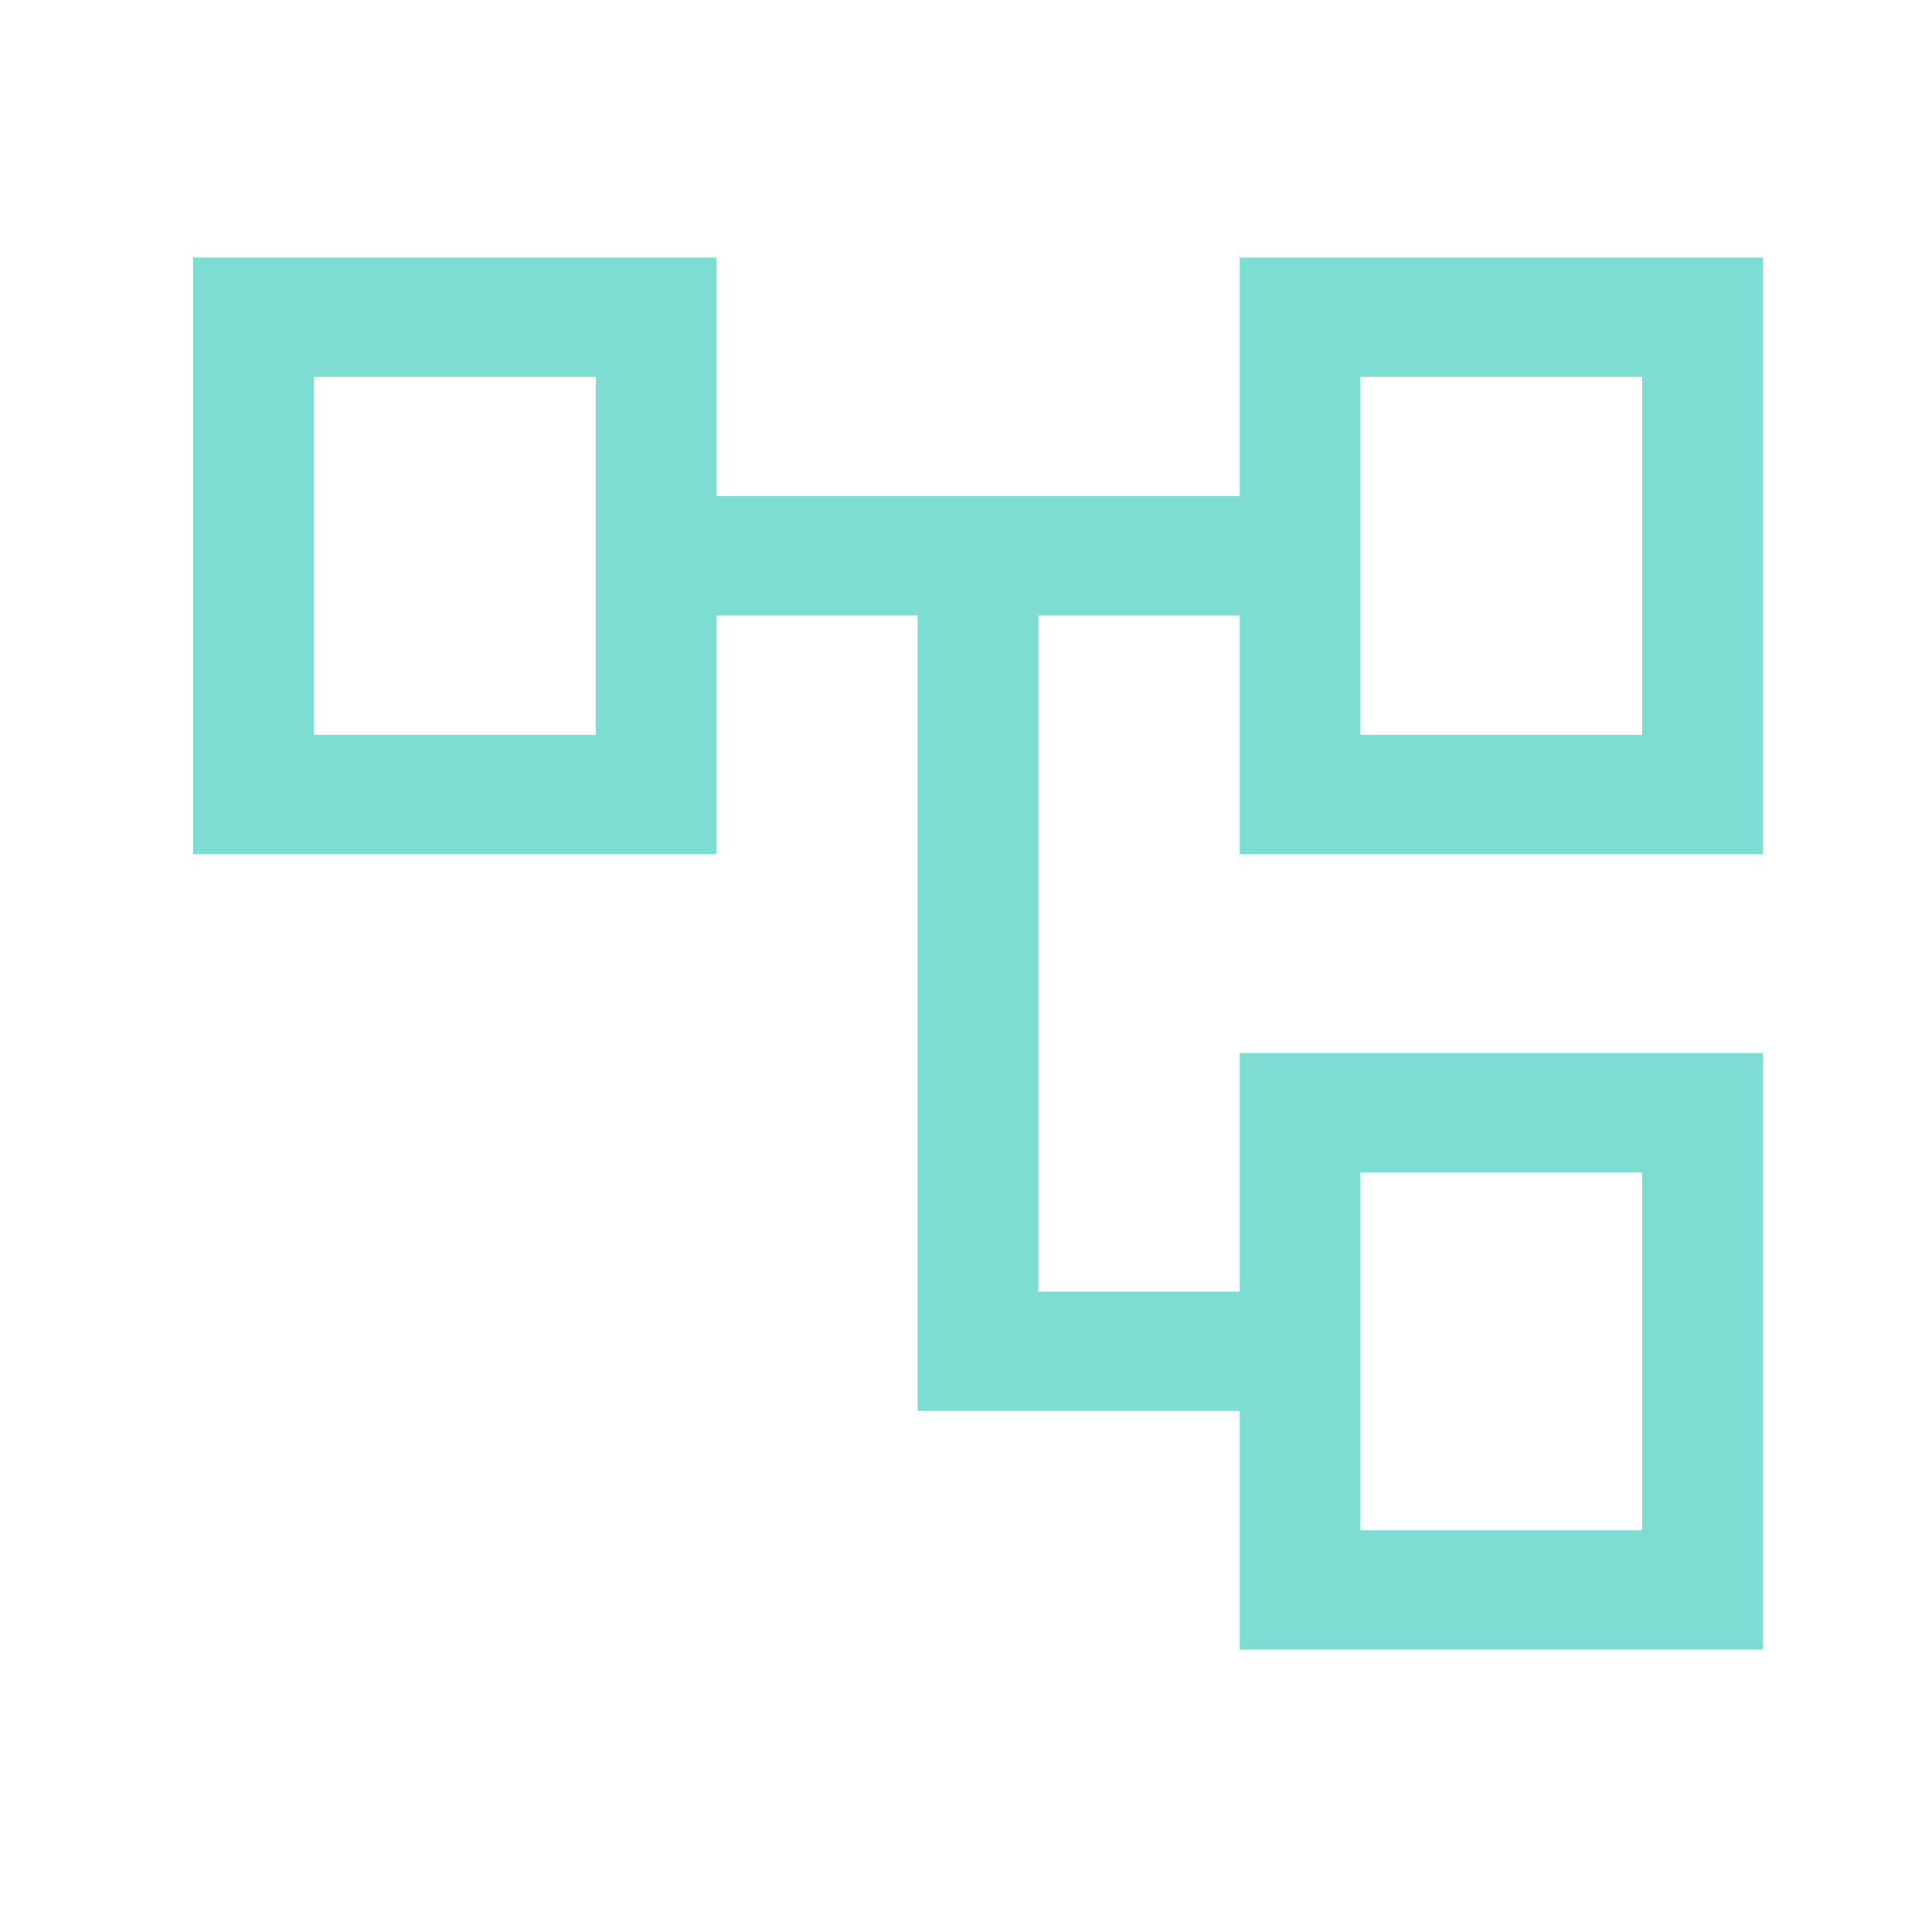 <svg width="30" height="30" viewBox="0 0 30 30" fill="none" xmlns="http://www.w3.org/2000/svg">
<mask id="mask0_87_1912" style="mask-type:alpha" maskUnits="userSpaceOnUse" x="0" y="0" width="30" height="30">
<rect width="30" height="30" fill="#D9D9D9"/>
</mask>
<g mask="url(#mask0_87_1912)">
<path d="M19.25 25.615V21.91H14.25V9.558H11.125V13.264H3V4H11.125V7.705H19.25V4H27.375V13.264H19.25V9.558H16.125V20.057H19.25V16.352H27.375V25.615H19.25ZM21.125 11.411H25.5V5.853H21.125V11.411ZM21.125 23.763H25.5V18.204H21.125V23.763ZM4.875 11.411H9.25V5.853H4.875V11.411Z" fill="#7EDDD3"/>
</g>
</svg>
